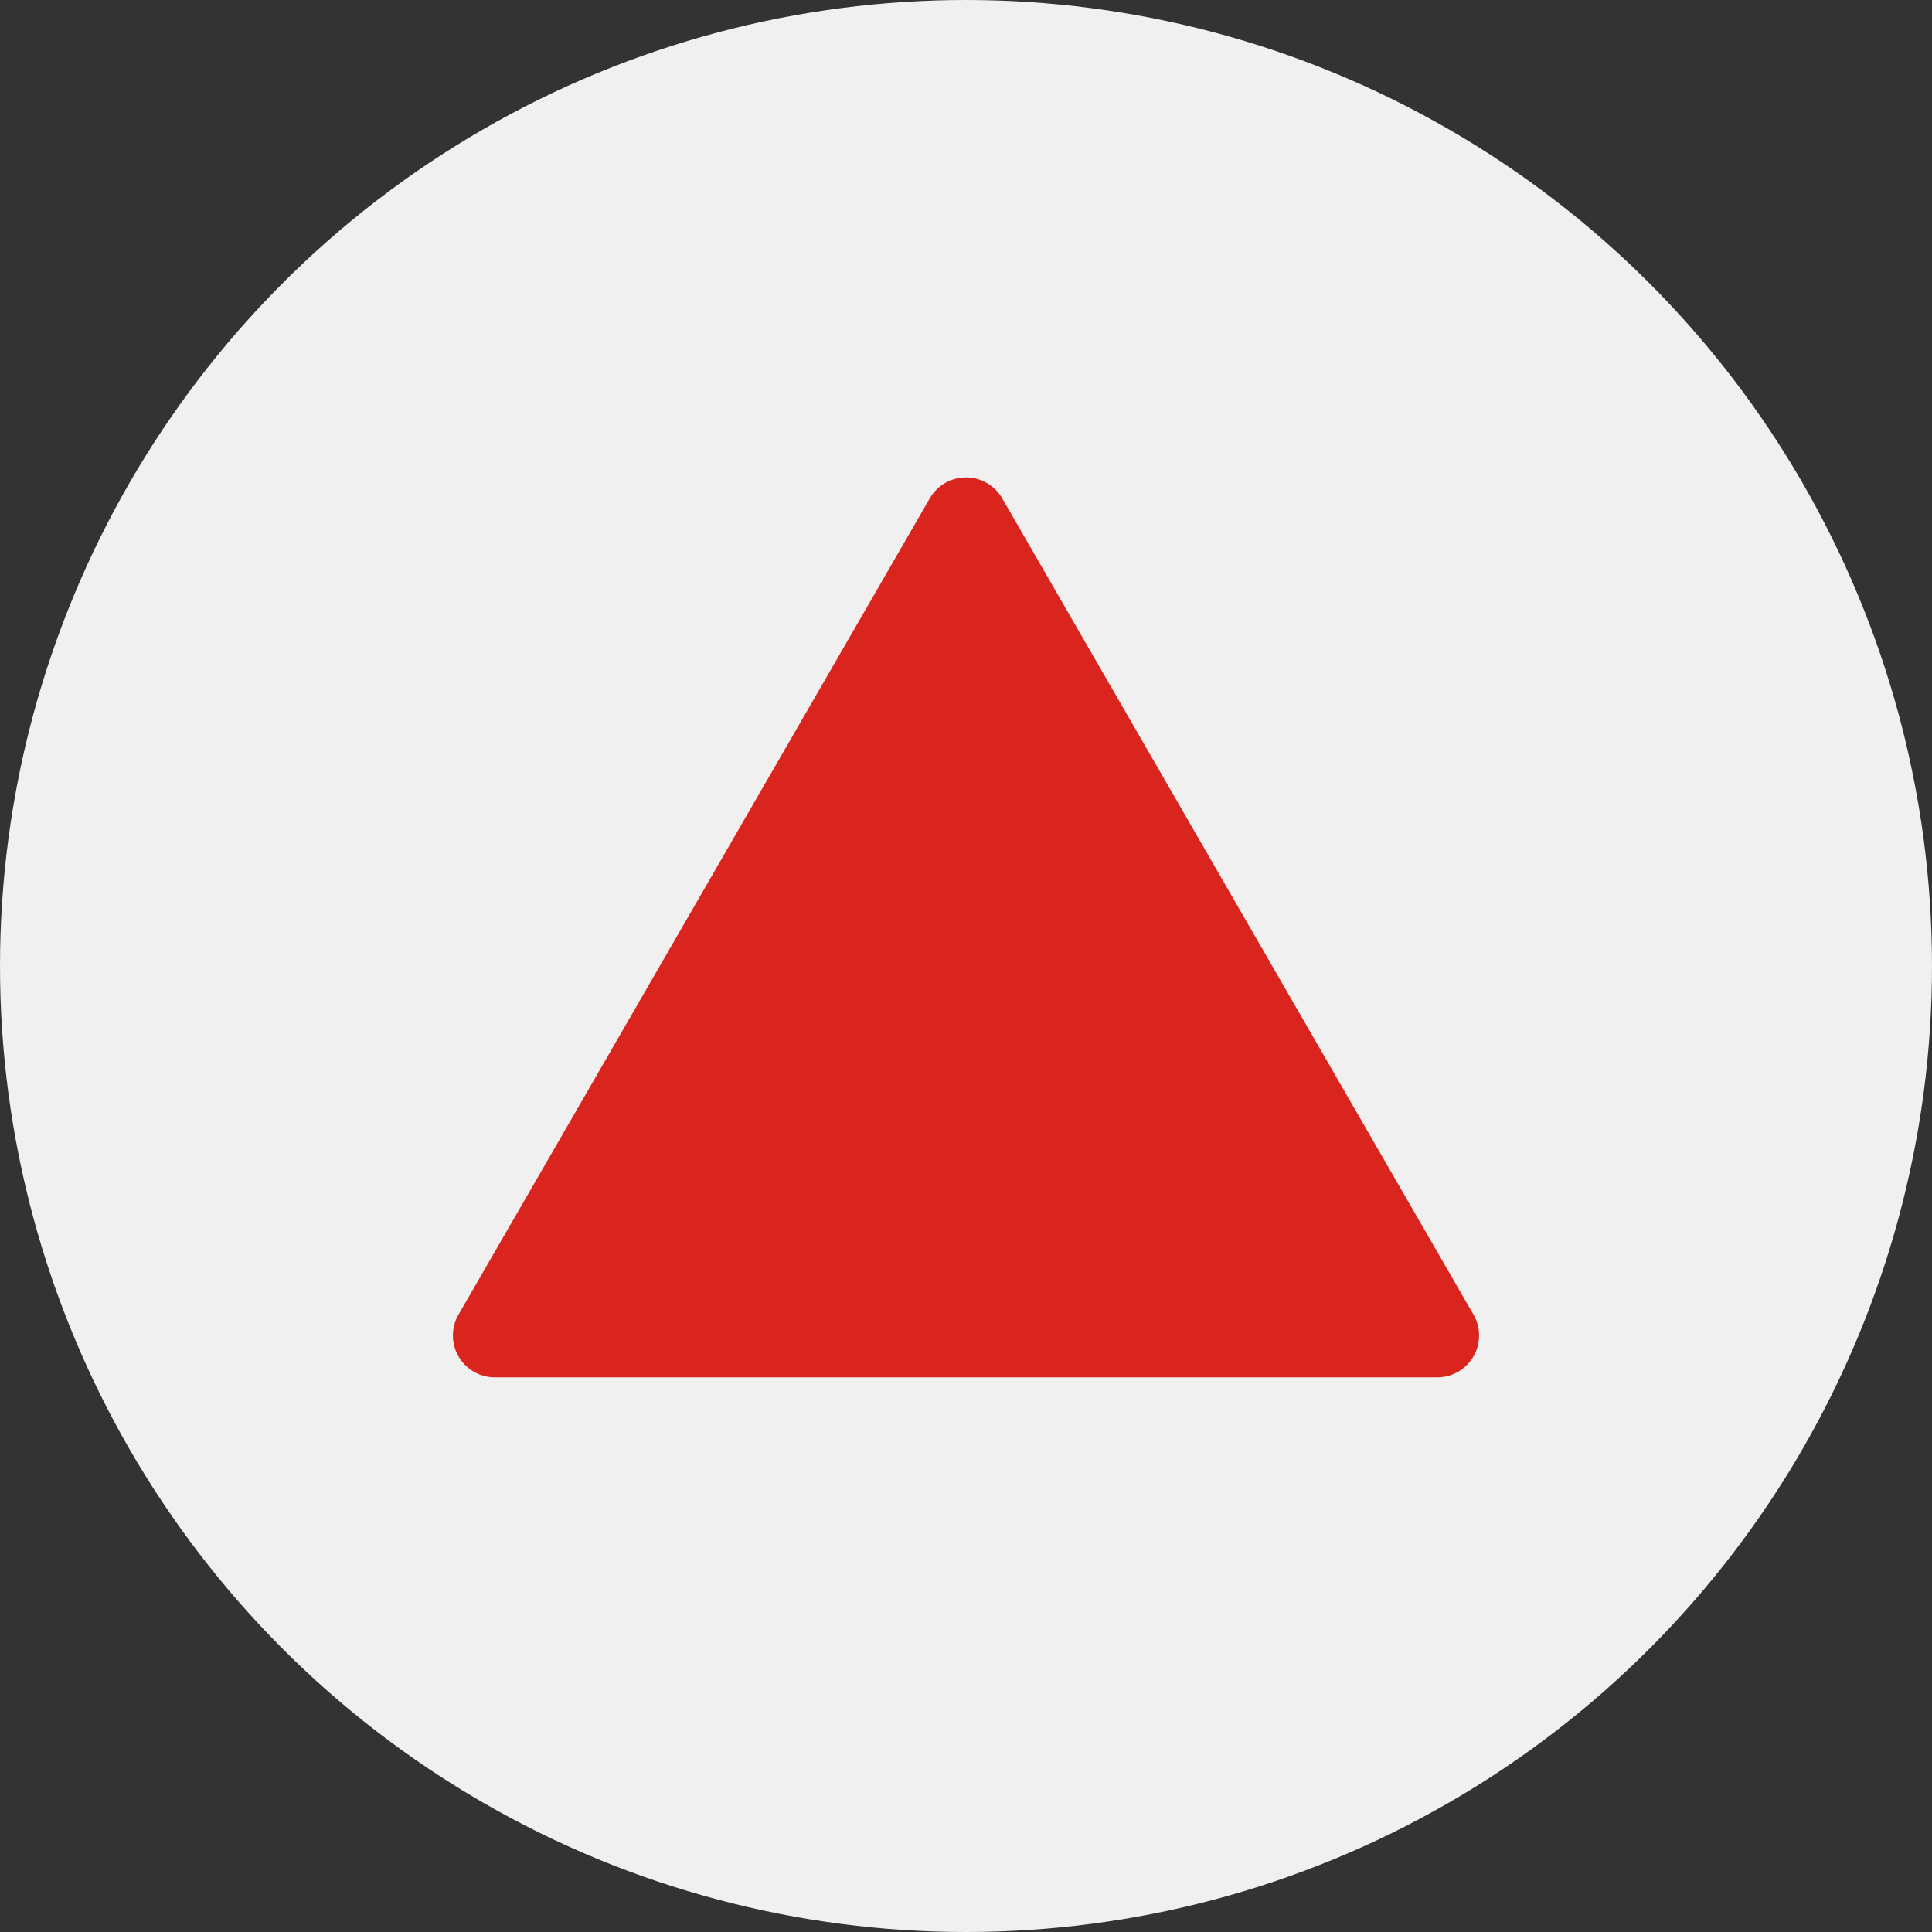 <?xml version="1.0" encoding="UTF-8"?> <svg xmlns="http://www.w3.org/2000/svg" viewBox="0 0 200 200"><rect x="0" y="0" width="200" height="200" fill="#333333" stroke="none"/><defs><style>.cls-1{fill:#f0f0f0;}.cls-2{fill:#d9251d;}</style></defs><title>14-minas-gerais-circle</title><g id="circle"><circle class="cls-1" cx="100" cy="100" r="100"></circle><path class="cls-2" d="M96.25,51.59,47.47,136.08a4.33,4.33,0,0,0,3.75,6.5h97.56a4.33,4.33,0,0,0,3.75-6.5L103.75,51.59a4.33,4.33,0,0,0-7.5,0L47.47,136.08a4.33,4.33,0,0,0,3.75,6.5h97.56a4.33,4.33,0,0,0,3.75-6.5L103.75,51.59A4.33,4.33,0,0,0,96.25,51.59Z"></path></g></svg> 